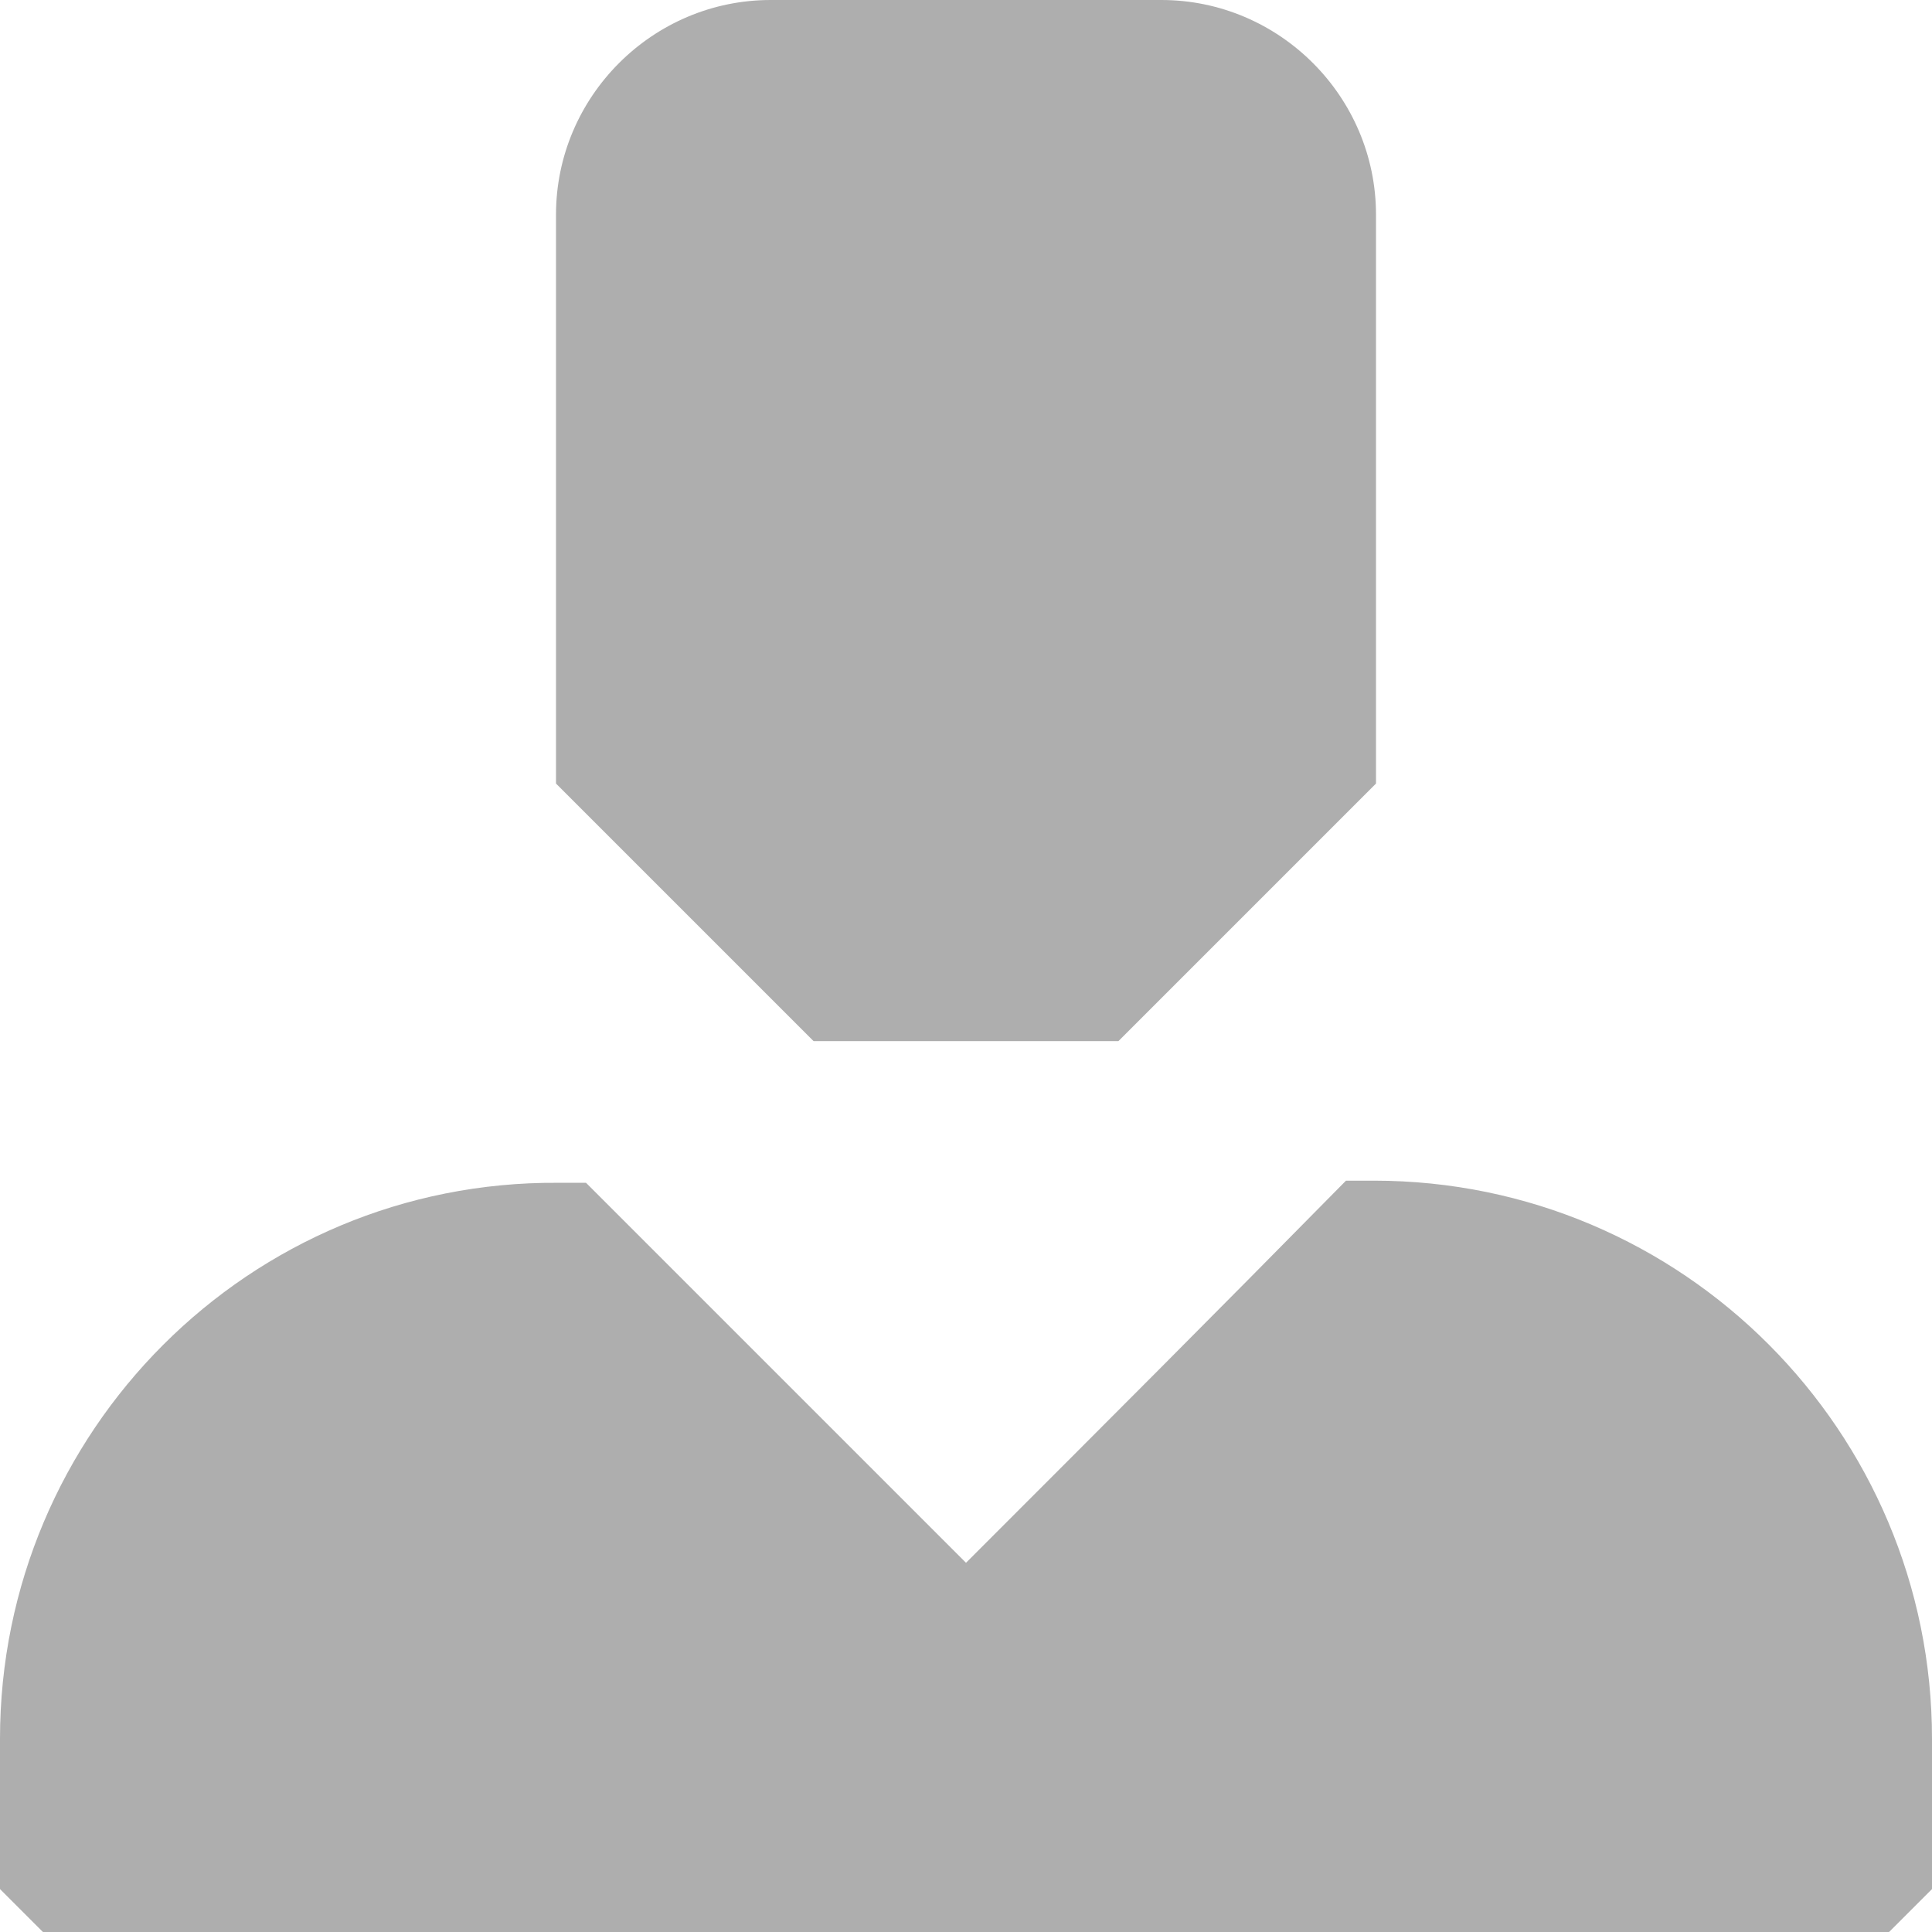 <?xml version="1.0" encoding="UTF-8"?>
<svg width="28px" height="28px" viewBox="0 0 28 28" version="1.1" xmlns="http://www.w3.org/2000/svg" xmlns:xlink="http://www.w3.org/1999/xlink">
    <title>MenuBoczne_MojeKonto</title>
    <g id="Design-Desktop" stroke="none" stroke-width="1" fill="none" fill-rule="evenodd">
        <g id="Homepage-|-Menu-Boczne-|-Poziom-1" transform="translate(-1040, -88)" fill="#aeaeae" fill-rule="nonzero">
            <g id="Group">
                <path d="M1056.209,103.089 L1059.942,99.356 L1059.942,91.111 C1059.942,89.4 1058.542,88 1056.831,88 L1051.169,88 C1049.458,88 1048.058,89.4 1048.058,91.111 L1048.058,99.356 L1051.791,103.089 L1056.209,103.089 Z M1059.911,105.111 L1059.507,105.111 C1057.453,107.196 1056.178,108.471 1054,110.649 C1051.822,108.471 1050.547,107.196 1048.493,105.142 L1048.089,105.142 C1043.609,105.111 1040,108.751 1040,113.2 L1040,115.378 C1040.249,115.627 1040.373,115.751 1040.622,116 L1067.378,116 C1067.627,115.751 1067.751,115.627 1068,115.378 L1068,113.2 C1068,108.751 1064.391,105.111 1059.911,105.111 Z" id="MenuBoczne_MojeKonto"></path>
            </g>
        </g>
    </g>
</svg>